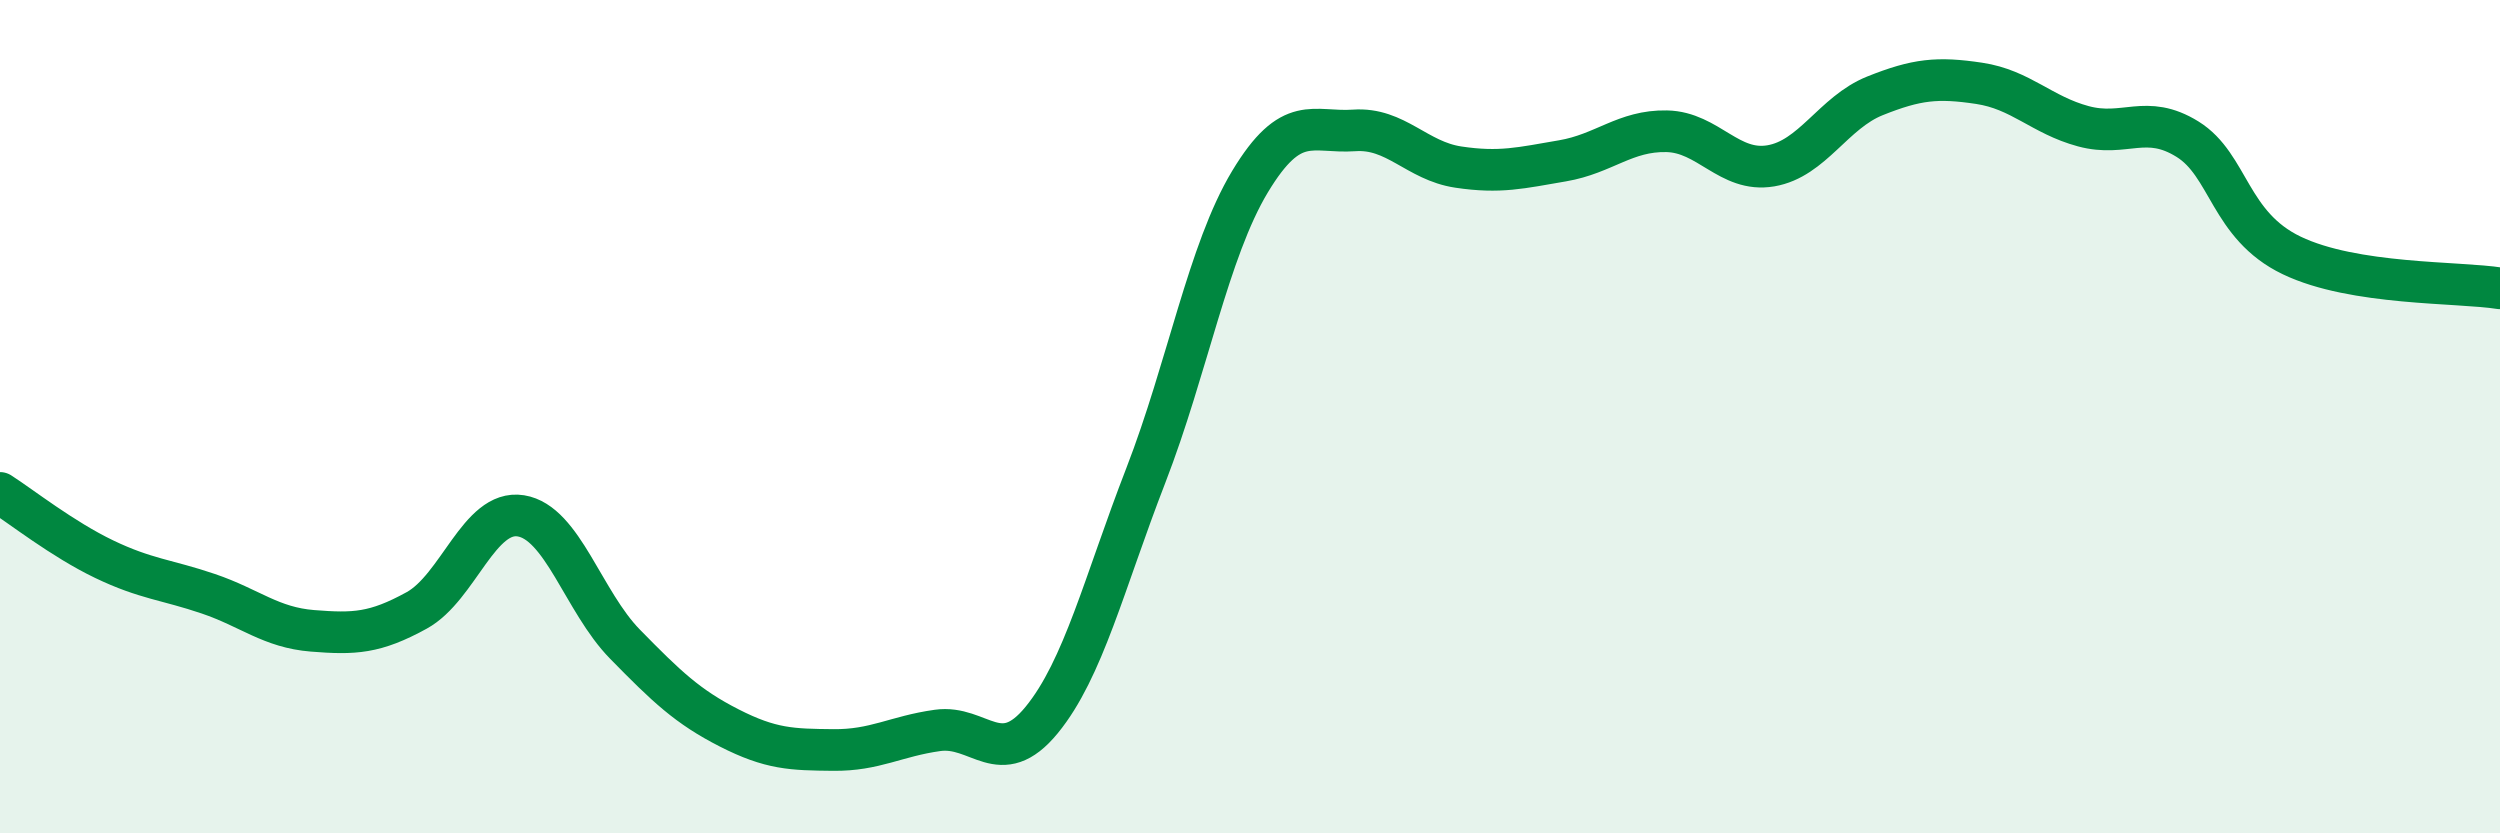 
    <svg width="60" height="20" viewBox="0 0 60 20" xmlns="http://www.w3.org/2000/svg">
      <path
        d="M 0,11.83 C 0.5,12.15 1.5,12.94 2.5,13.42 C 3.5,13.9 4,13.91 5,14.25 C 6,14.59 6.5,15.06 7.5,15.14 C 8.5,15.22 9,15.2 10,14.65 C 11,14.1 11.5,12.22 12.5,12.38 C 13.5,12.54 14,14.44 15,15.46 C 16,16.48 16.5,16.96 17.5,17.47 C 18.5,17.98 19,17.99 20,18 C 21,18.01 21.5,17.67 22.5,17.53 C 23.5,17.39 24,18.5 25,17.28 C 26,16.06 26.5,13.99 27.5,11.41 C 28.5,8.83 29,6.02 30,4.36 C 31,2.7 31.5,3.2 32.5,3.13 C 33.5,3.06 34,3.86 35,4.01 C 36,4.16 36.5,4.03 37.5,3.86 C 38.5,3.69 39,3.13 40,3.15 C 41,3.17 41.5,4.15 42.5,3.98 C 43.5,3.81 44,2.7 45,2.3 C 46,1.9 46.5,1.85 47.5,2 C 48.5,2.15 49,2.76 50,3.03 C 51,3.3 51.5,2.72 52.5,3.34 C 53.5,3.96 53.5,5.41 55,6.13 C 56.5,6.85 59,6.76 60,6.92L60 20L0 20Z"
        fill="#008740"
        opacity="0.1"
        stroke-linecap="round"
        stroke-linejoin="round"
      />
      <path
        d="M 0,11.83 C 0.5,12.15 1.5,12.94 2.5,13.42 C 3.5,13.9 4,13.91 5,14.25 C 6,14.59 6.5,15.06 7.5,15.14 C 8.5,15.22 9,15.2 10,14.65 C 11,14.1 11.5,12.22 12.5,12.38 C 13.5,12.54 14,14.44 15,15.46 C 16,16.48 16.5,16.96 17.5,17.47 C 18.5,17.98 19,17.99 20,18 C 21,18.01 21.5,17.67 22.5,17.53 C 23.5,17.39 24,18.5 25,17.28 C 26,16.06 26.5,13.99 27.5,11.41 C 28.5,8.83 29,6.02 30,4.36 C 31,2.7 31.5,3.2 32.5,3.13 C 33.5,3.06 34,3.86 35,4.01 C 36,4.16 36.5,4.03 37.5,3.86 C 38.5,3.69 39,3.13 40,3.15 C 41,3.17 41.5,4.15 42.5,3.98 C 43.5,3.81 44,2.7 45,2.3 C 46,1.9 46.5,1.85 47.5,2 C 48.5,2.15 49,2.76 50,3.03 C 51,3.3 51.5,2.72 52.5,3.34 C 53.5,3.96 53.5,5.41 55,6.13 C 56.5,6.85 59,6.76 60,6.92"
        stroke="#008740"
        stroke-width="1"
        fill="none"
        stroke-linecap="round"
        stroke-linejoin="round"
      />
    </svg>
  